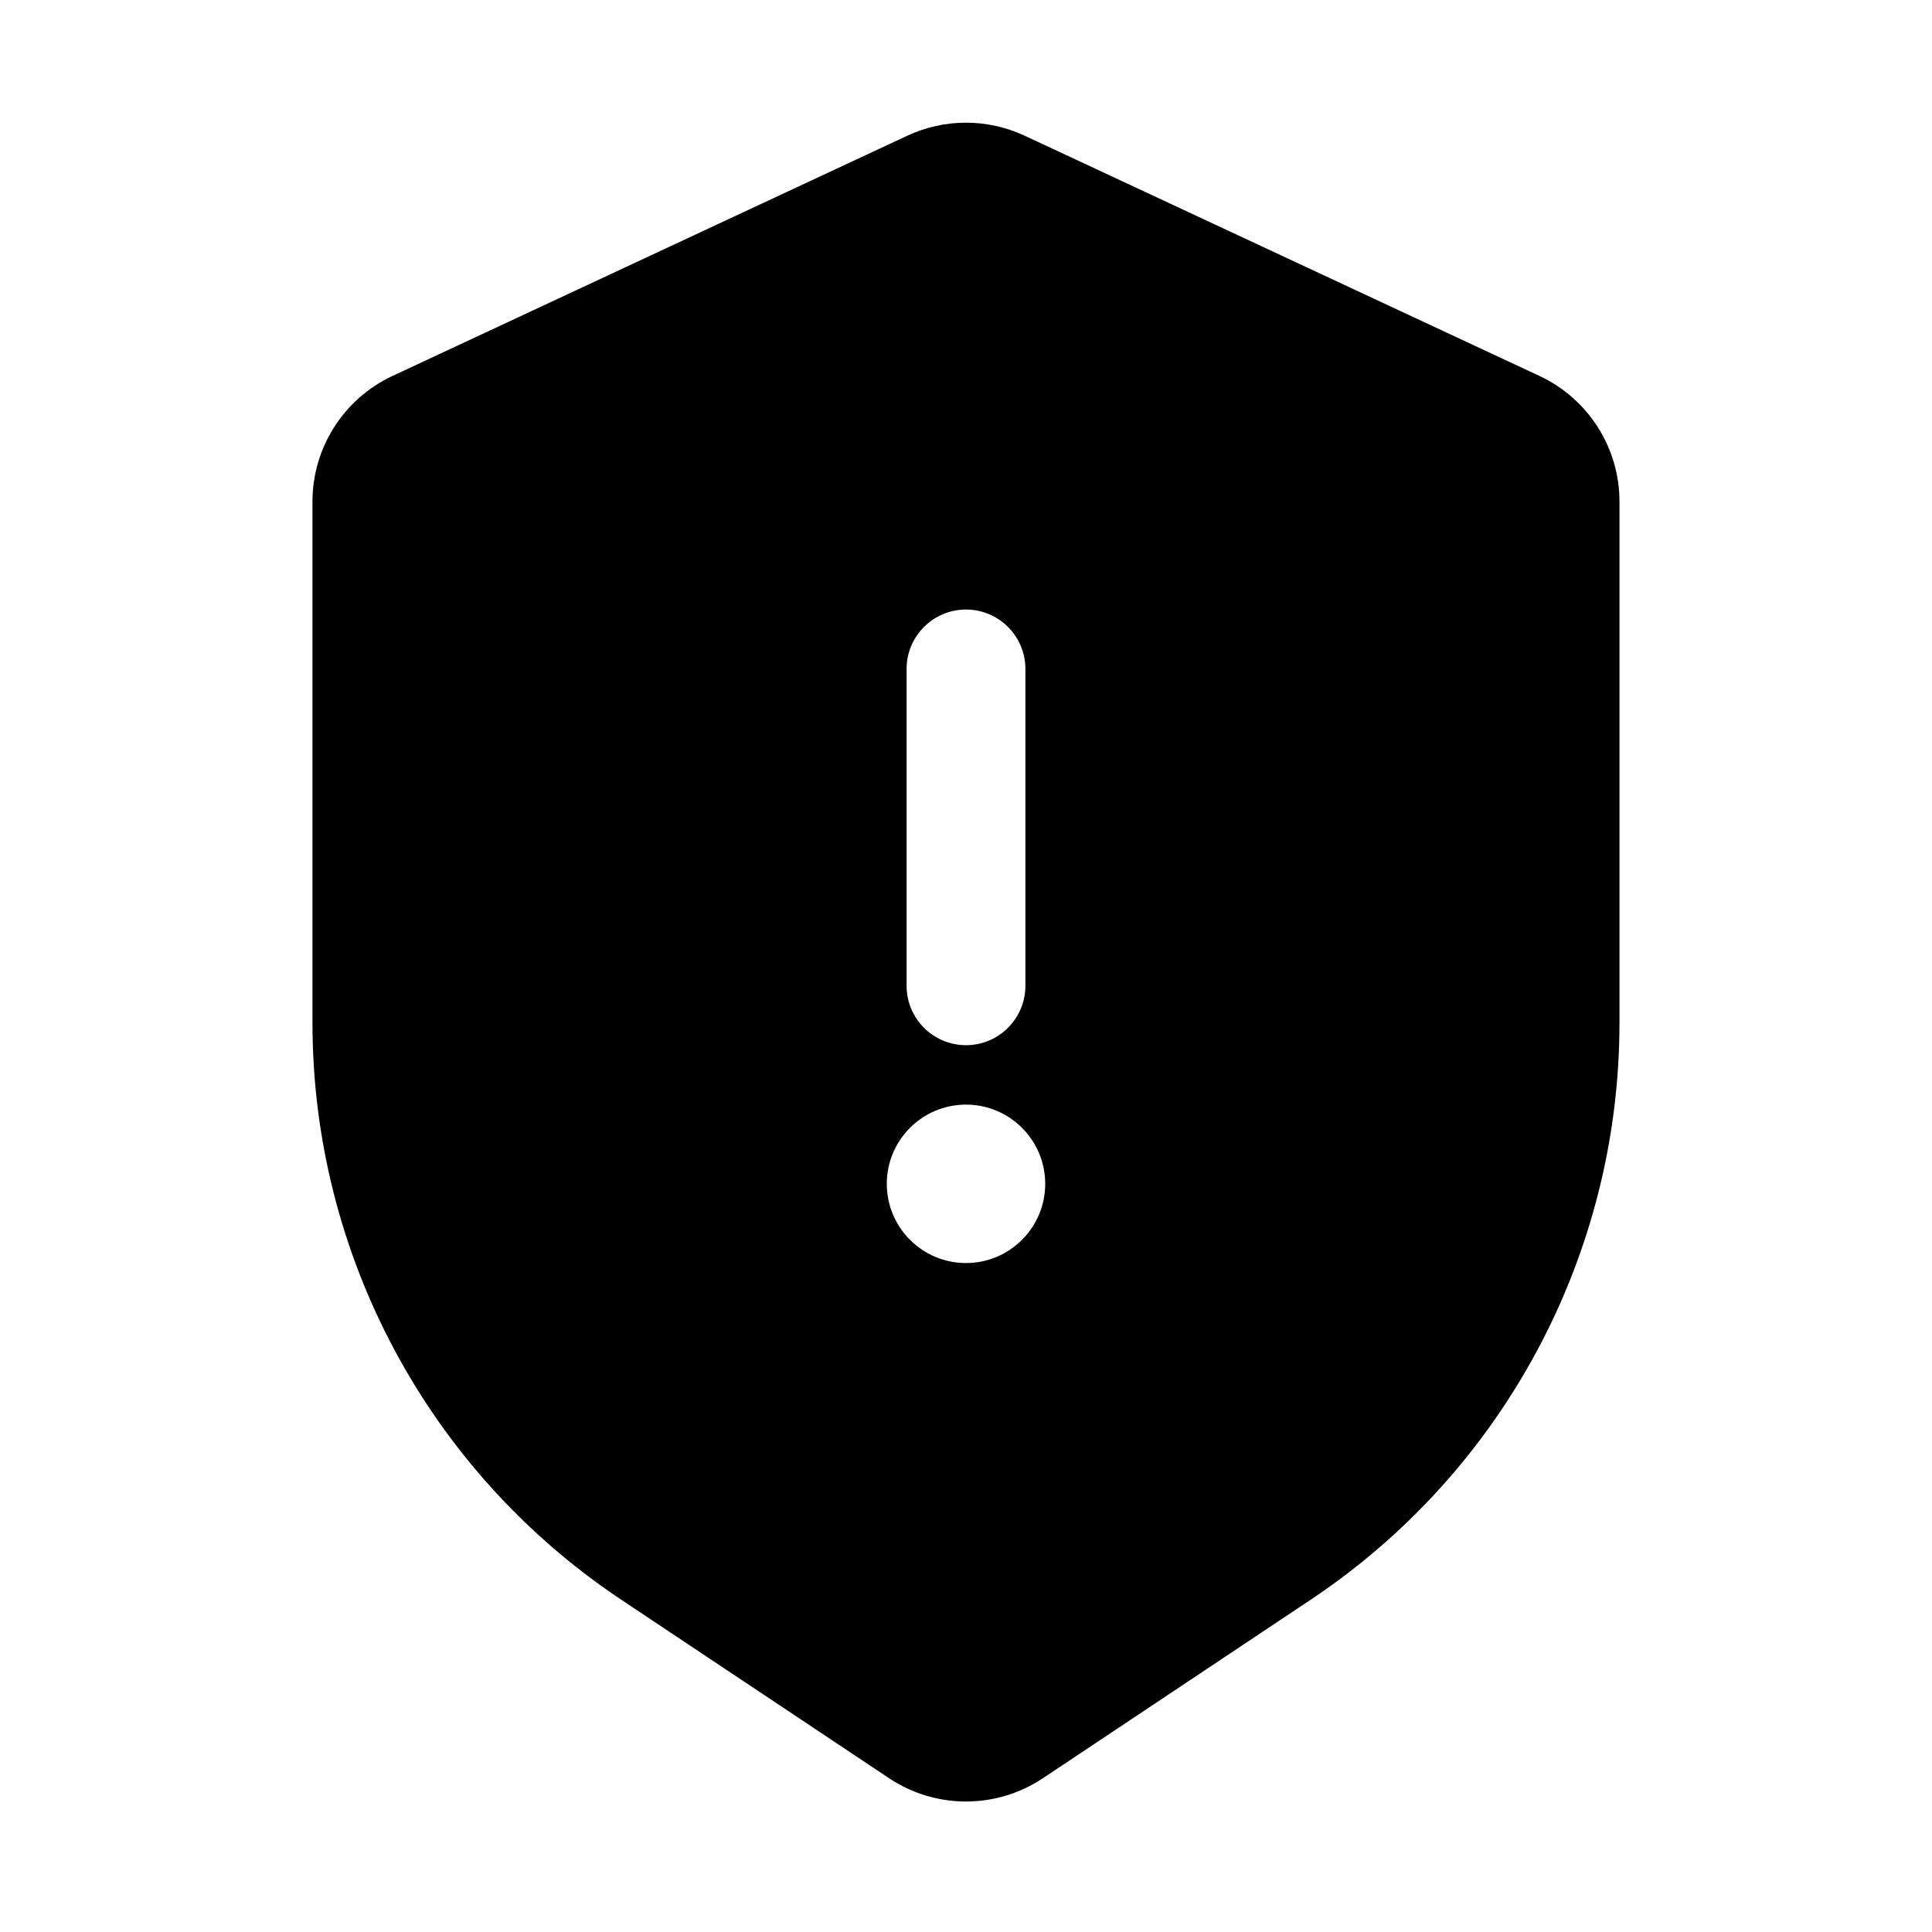 <?xml version="1.0" encoding="UTF-8"?>
<!-- Uploaded to: SVG Find, www.svgfind.com, Generator: SVG Find Mixer Tools -->
<svg fill="#000000" width="800px" height="800px" version="1.1" viewBox="144 144 512 512" xmlns="http://www.w3.org/2000/svg">
 <path d="m573.18 415.09v-138.17c0-14.273-8.27-27.246-21.203-33.293-30.48-14.234-109.81-51.242-136.45-63.668-9.844-4.598-21.223-4.598-31.066 0-26.641 12.426-105.97 49.438-136.45 63.668-12.93 6.047-21.203 19.02-21.203 33.293v138.17c0 61.402 30.691 118.75 81.785 152.82l71.016 47.336c12.344 8.23 28.422 8.23 40.766 0l71.016-47.336c51.094-34.07 81.785-91.422 81.785-152.82zm-173.18 21.645c11.586 0 20.992 9.406 20.992 20.992 0 11.586-9.406 20.992-20.992 20.992s-20.992-9.406-20.992-20.992c0-11.586 9.406-20.992 20.992-20.992zm-15.742-115.46v83.969c0 8.691 7.055 15.742 15.742 15.742 8.691 0 15.742-7.055 15.742-15.742v-83.969c0-8.691-7.055-15.742-15.742-15.742-8.691 0-15.742 7.055-15.742 15.742z" fill-rule="evenodd"/>
</svg>